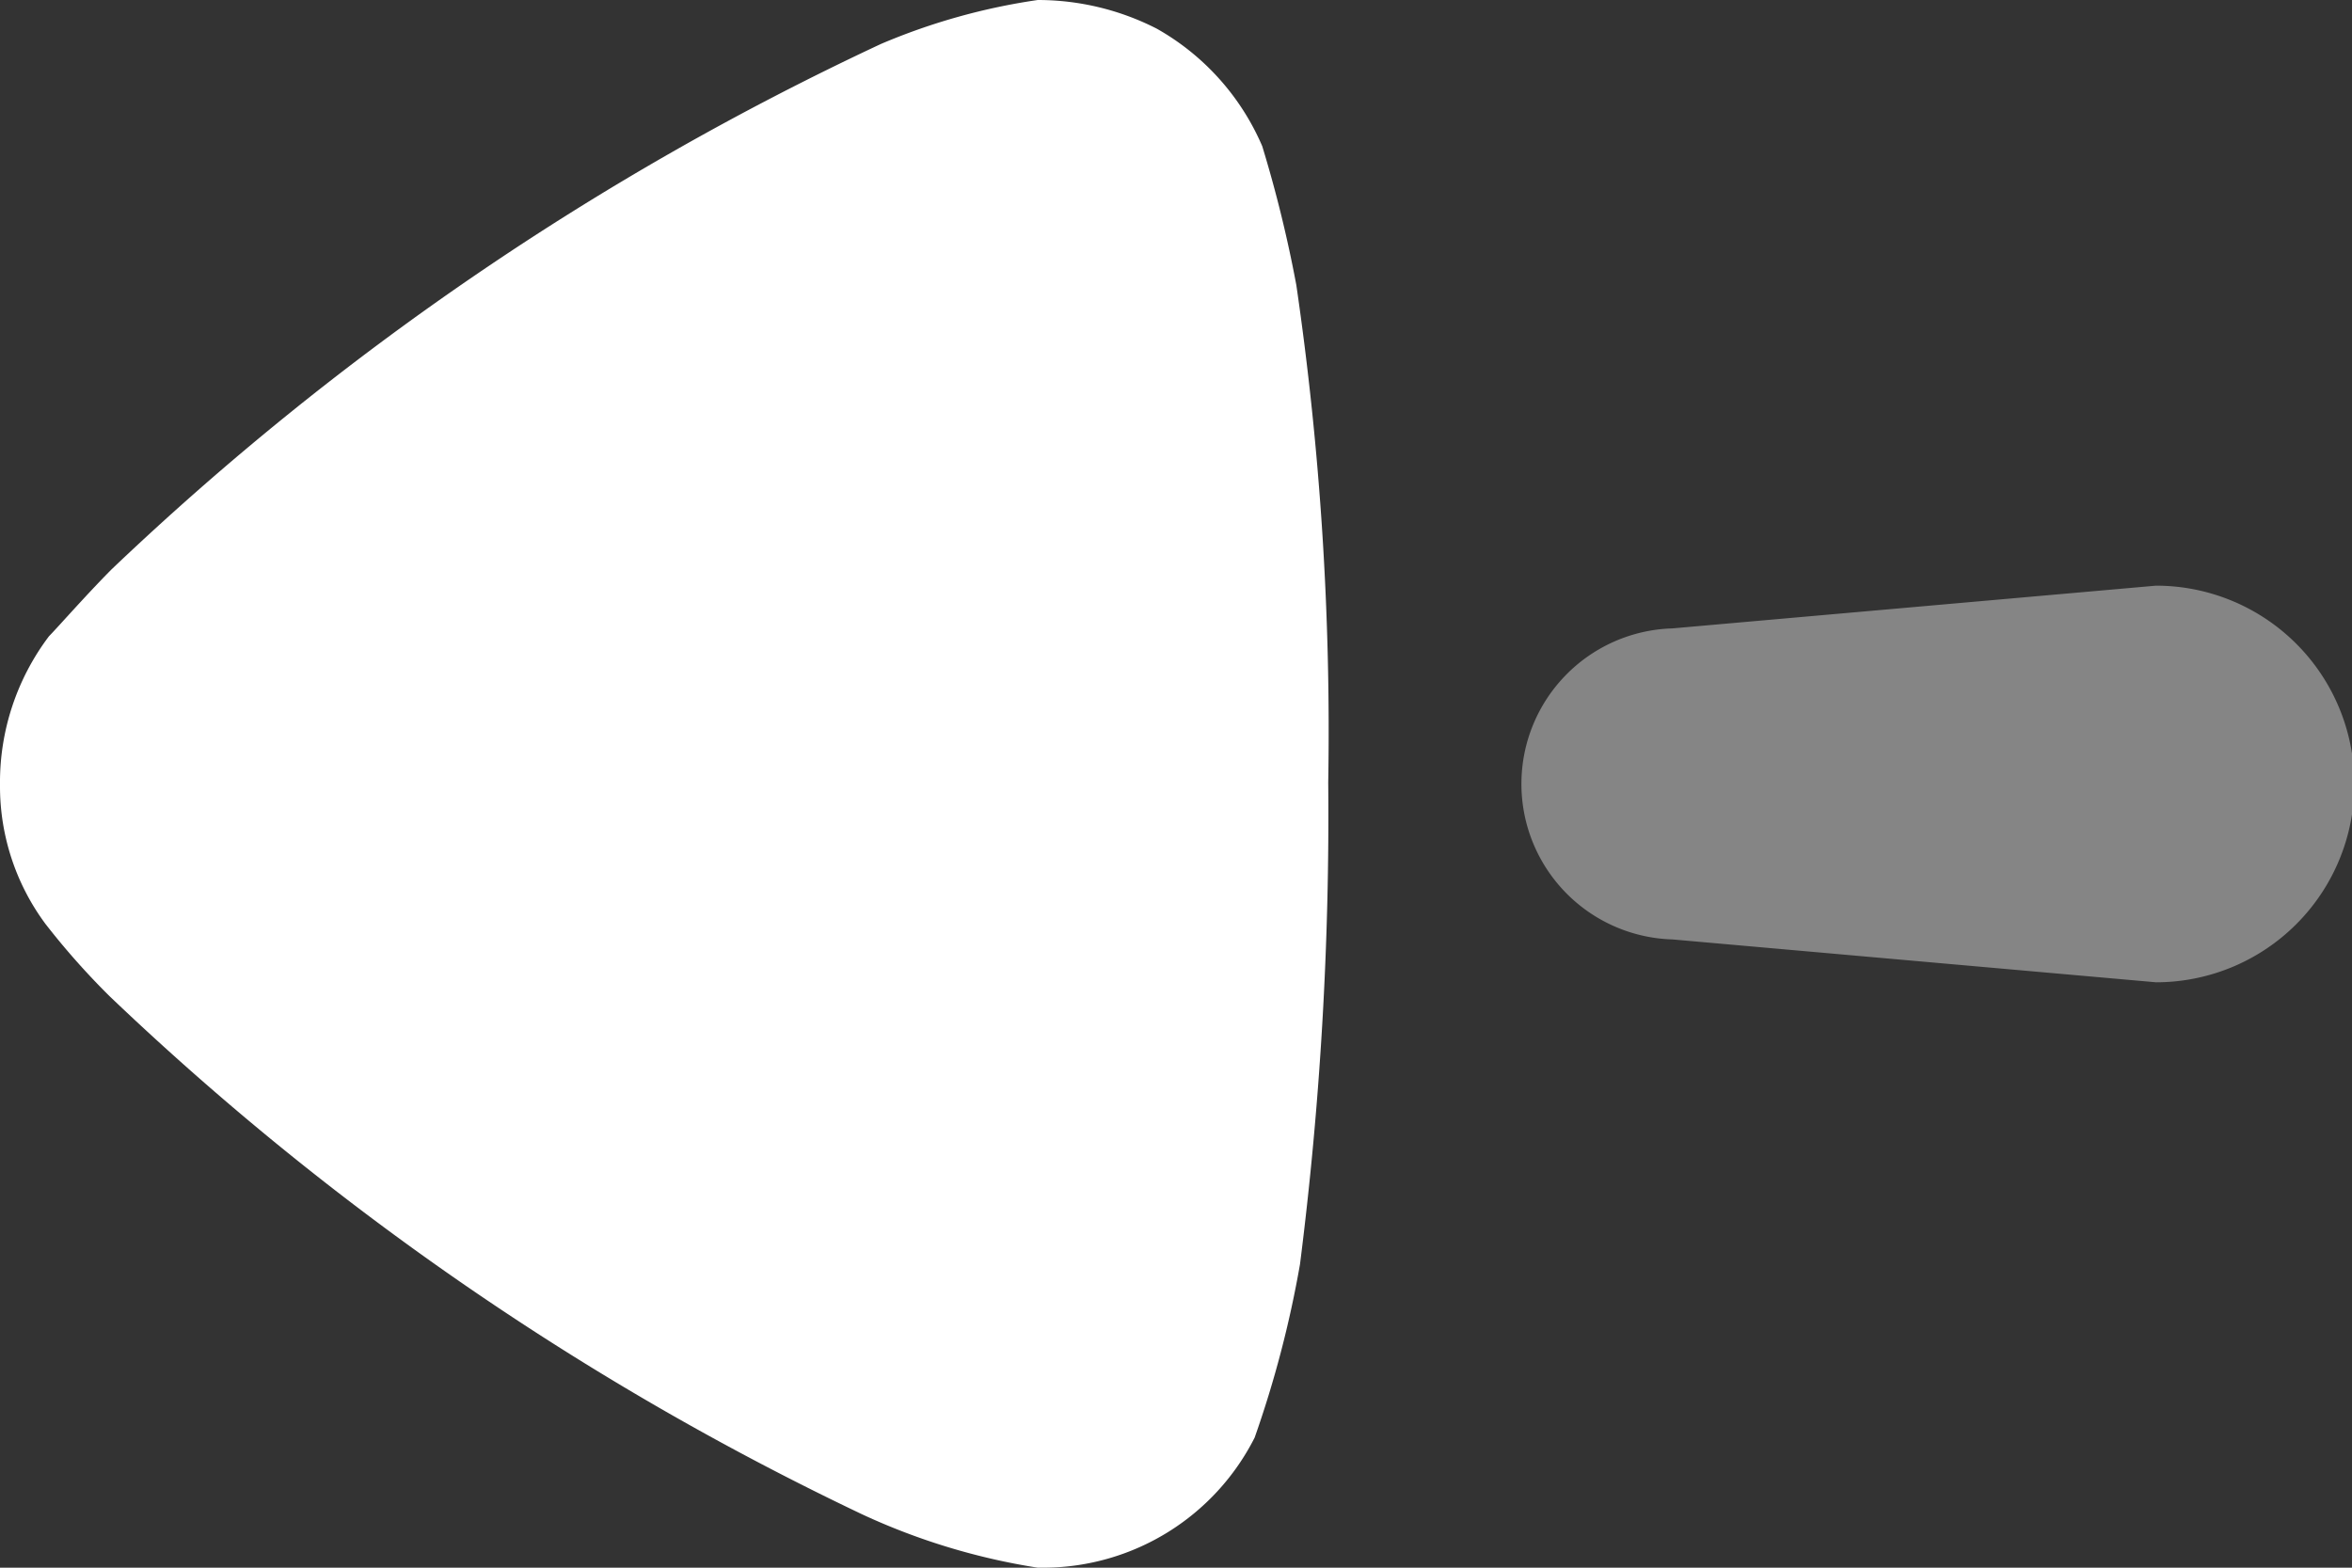 <svg xmlns="http://www.w3.org/2000/svg" width="18" height="12" viewBox="0 0 18 12">
  <rect x="0" y="0" width="18" height="12" fill="#333333" stroke="none"/>
  <g id="Arrow---Left" transform="translate(18) rotate(90)">
    <path id="Fill-1" d="M4.81,5.2,4.483,1.5a1.518,1.518,0,0,1,3.036,0L7.191,5.2a1.191,1.191,0,0,1-2.381,0" fill="#fff" opacity="0.4"/>
    <path id="Fill-4" d="M4.87,17.625c-.058-.058-.305-.274-.51-.477A22.073,22.073,0,0,1,.336,11.257,4.829,4.829,0,0,1,0,10.058a2,2,0,0,1,.219-.91,1.886,1.886,0,0,1,.9-.808,9.789,9.789,0,0,1,1.064-.261,23.636,23.636,0,0,1,3.806-.244,27.29,27.29,0,0,1,3.688.216,8.258,8.258,0,0,1,1.327.347A1.815,1.815,0,0,1,12,10v.058a5.027,5.027,0,0,1-.408,1.343,22.045,22.045,0,0,1-3.967,5.761,5.7,5.7,0,0,1-.554.491A1.768,1.768,0,0,1,6.008,18a1.856,1.856,0,0,1-1.138-.375" fill="#fff"/>
  </g>
</svg>
